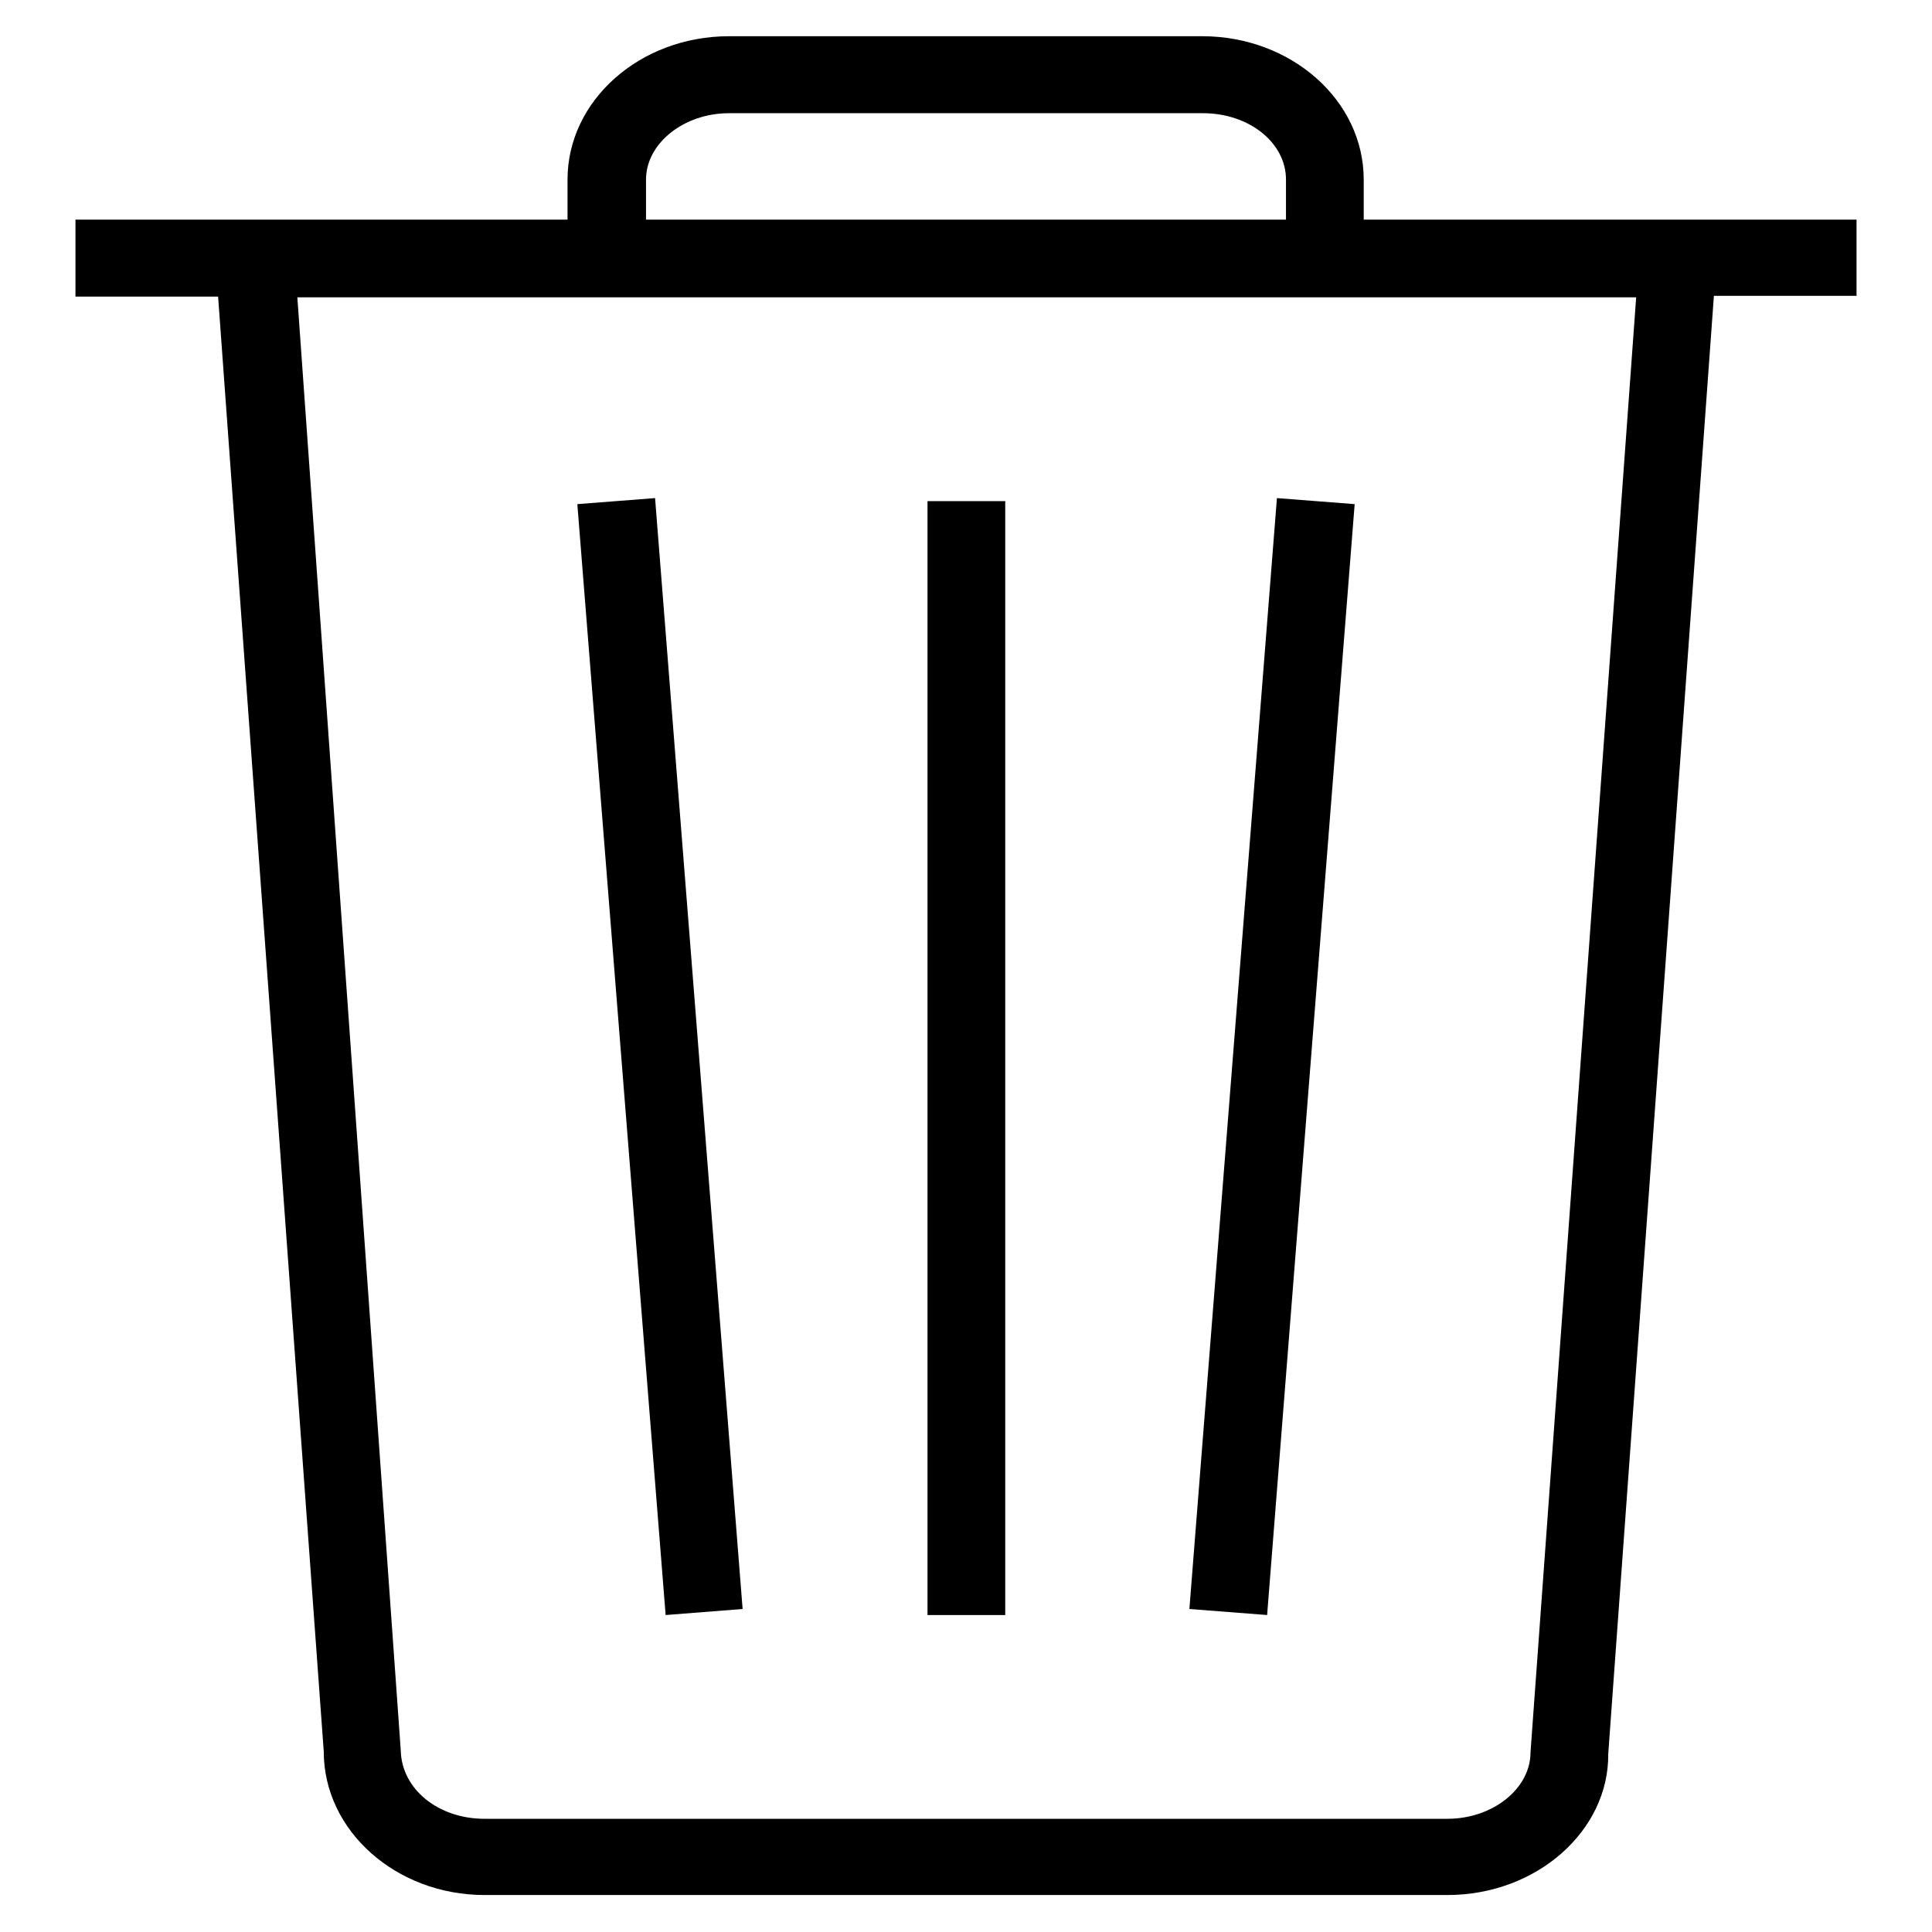 <?xml version="1.0" encoding="utf-8"?>
<!-- Svg Vector Icons : http://www.onlinewebfonts.com/icon -->
<!DOCTYPE svg PUBLIC "-//W3C//DTD SVG 1.1//EN" "http://www.w3.org/Graphics/SVG/1.1/DTD/svg11.dtd">
<svg version="1.1" xmlns="http://www.w3.org/2000/svg" xmlns:xlink="http://www.w3.org/1999/xlink" x="0px" y="0px" viewBox="0 0 256 256" enable-background="new 0 0 256 256" xml:space="preserve">
<g><g><path fill="#000000" d="M180.7,29.1v-5.3c0-10.5-9.6-19-21.4-19H96.6c-11.8,0-21.4,8.5-21.4,19v5.3H10v10.2h18.9l14,192.8c0,10.5,9.6,19,21.3,19h127.6c11.8,0,21.4-8.5,21.3-18.7l14-193.2H246V29.1L180.7,29.1L180.7,29.1z M85.6,23.8c0-4.8,5-8.8,11-8.8h62.8c6.1,0,11,3.9,11,8.8v5.3H85.6V23.8z M202.8,232.2c0,4.8-5,8.8-11,8.8H64.2c-6.1,0-11-3.9-11.1-9.1L39.4,39.4h177.4L202.8,232.2z M133.2,66.4h-10.3v147.6h10.3V66.4z M98.4,213.2L86.8,66l-10.3,0.8L88.2,214L98.4,213.2z M179.5,66.8L169.2,66l-11.6,147.2l10.3,0.8L179.5,66.8z"/></g></g>
</svg>